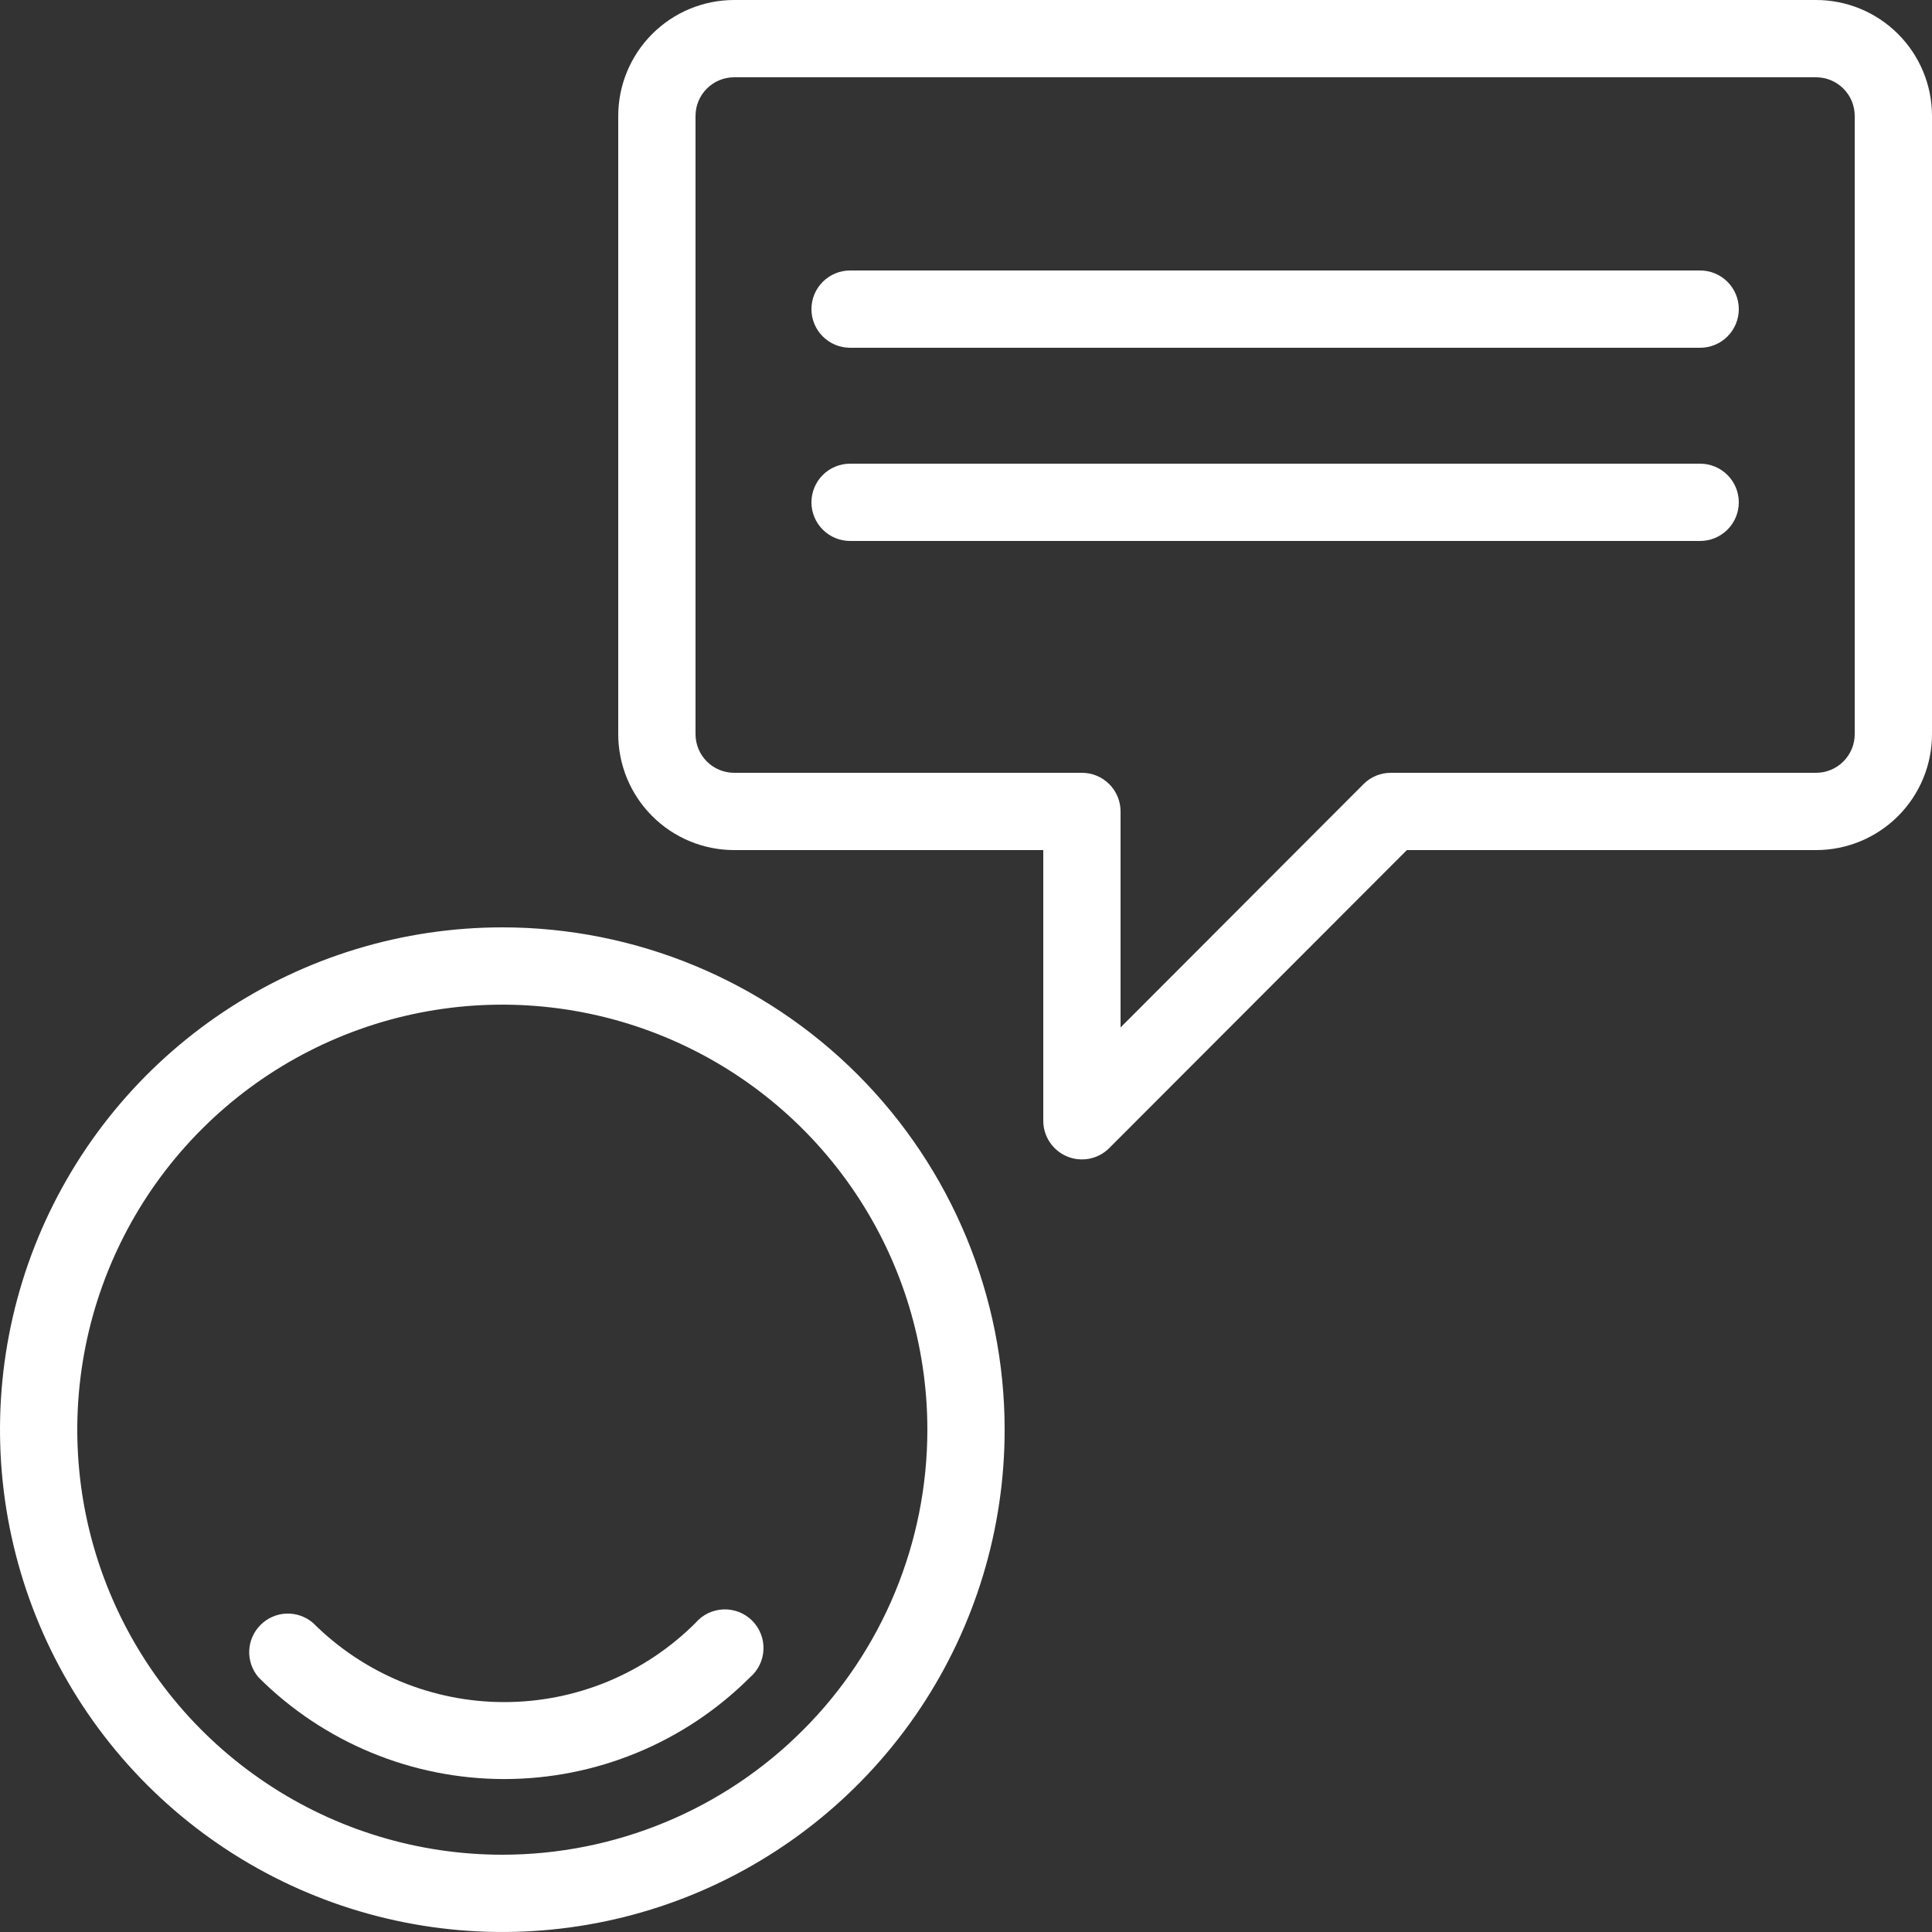 <?xml version="1.0" encoding="UTF-8"?> <svg xmlns="http://www.w3.org/2000/svg" width="36" height="36" viewBox="0 0 36 36" fill="none"><rect x="0" y="0" width="36" height="36" fill="#333333" stroke="none"/><path d="M9.36 17.28C7.509 17.28 5.699 17.829 4.16 18.858C2.621 19.886 1.421 21.348 0.712 23.058C0.004 24.768 -0.181 26.65 0.18 28.466C0.541 30.282 1.432 31.95 2.741 33.259C4.051 34.568 5.718 35.459 7.534 35.82C9.35 36.181 11.232 35.996 12.942 35.288C14.652 34.579 16.114 33.379 17.143 31.84C18.171 30.301 18.72 28.491 18.72 26.64C18.72 24.158 17.734 21.777 15.979 20.021C14.223 18.266 11.842 17.28 9.36 17.28ZM9.36 34.56C7.794 34.56 6.262 34.096 4.96 33.225C3.657 32.355 2.642 31.118 2.043 29.671C1.443 28.224 1.287 26.631 1.592 25.095C1.898 23.559 2.652 22.147 3.76 21.04C4.867 19.932 6.279 19.178 7.815 18.872C9.351 18.567 10.944 18.724 12.391 19.323C13.838 19.922 15.075 20.938 15.945 22.24C16.816 23.542 17.28 25.074 17.28 26.64C17.28 27.68 17.075 28.71 16.677 29.671C16.279 30.632 15.696 31.505 14.96 32.24C14.225 32.976 13.352 33.559 12.391 33.957C11.43 34.355 10.4 34.56 9.36 34.56Z" fill="white"></path><path d="M12.96 30.24C12.492 30.708 11.937 31.079 11.325 31.333C10.713 31.586 10.058 31.716 9.396 31.716C8.734 31.716 8.079 31.586 7.467 31.333C6.856 31.079 6.3 30.708 5.832 30.24C5.694 30.122 5.517 30.06 5.336 30.067C5.155 30.074 4.983 30.149 4.855 30.278C4.726 30.406 4.651 30.578 4.644 30.759C4.637 30.94 4.699 31.117 4.817 31.255C6.032 32.469 7.679 33.15 9.396 33.15C11.113 33.15 12.76 32.469 13.975 31.255C14.051 31.191 14.112 31.111 14.155 31.022C14.198 30.933 14.223 30.835 14.226 30.736C14.23 30.637 14.214 30.538 14.177 30.446C14.141 30.353 14.086 30.269 14.016 30.199C13.946 30.129 13.862 30.074 13.77 30.038C13.677 30.002 13.578 29.985 13.479 29.989C13.38 29.993 13.283 30.017 13.193 30.06C13.104 30.103 13.025 30.165 12.96 30.24Z" fill="white"></path><path d="M33.84 0H13.68C13.107 0 12.558 0.228 12.153 0.633C11.748 1.038 11.52 1.587 11.52 2.16V13.68C11.52 14.253 11.748 14.802 12.153 15.207C12.558 15.612 13.107 15.84 13.68 15.84H19.44V20.88C19.439 21.023 19.481 21.163 19.56 21.282C19.639 21.401 19.752 21.494 19.884 21.549C20.016 21.604 20.161 21.618 20.302 21.59C20.442 21.562 20.57 21.493 20.671 21.391L26.215 15.84H33.84C34.413 15.84 34.962 15.612 35.367 15.207C35.772 14.802 36 14.253 36 13.68V2.16C36 1.587 35.772 1.038 35.367 0.633C34.962 0.228 34.413 0 33.84 0ZM34.56 13.68C34.56 13.871 34.484 14.054 34.349 14.189C34.214 14.324 34.031 14.4 33.84 14.4H25.92C25.825 14.399 25.731 14.418 25.644 14.453C25.556 14.489 25.476 14.542 25.409 14.609L20.88 19.145V15.12C20.88 14.929 20.804 14.746 20.669 14.611C20.534 14.476 20.351 14.4 20.16 14.4H13.68C13.489 14.4 13.306 14.324 13.171 14.189C13.036 14.054 12.96 13.871 12.96 13.68V2.16C12.96 1.969 13.036 1.786 13.171 1.651C13.306 1.516 13.489 1.44 13.68 1.44H33.84C34.031 1.44 34.214 1.516 34.349 1.651C34.484 1.786 34.56 1.969 34.56 2.16V13.68Z" fill="white"></path><path d="M31.68 5.04H15.84C15.649 5.04 15.466 5.116 15.331 5.251C15.196 5.386 15.12 5.569 15.12 5.76C15.12 5.951 15.196 6.134 15.331 6.269C15.466 6.404 15.649 6.48 15.84 6.48H31.68C31.871 6.48 32.054 6.404 32.189 6.269C32.324 6.134 32.4 5.951 32.4 5.76C32.4 5.569 32.324 5.386 32.189 5.251C32.054 5.116 31.871 5.04 31.68 5.04Z" fill="white"></path><path d="M31.68 8.64H15.84C15.649 8.64 15.466 8.716 15.331 8.851C15.196 8.986 15.12 9.169 15.12 9.36C15.12 9.551 15.196 9.734 15.331 9.869C15.466 10.004 15.649 10.08 15.84 10.08H31.68C31.871 10.08 32.054 10.004 32.189 9.869C32.324 9.734 32.4 9.551 32.4 9.36C32.4 9.169 32.324 8.986 32.189 8.851C32.054 8.716 31.871 8.64 31.68 8.64Z" fill="white"></path></svg> 